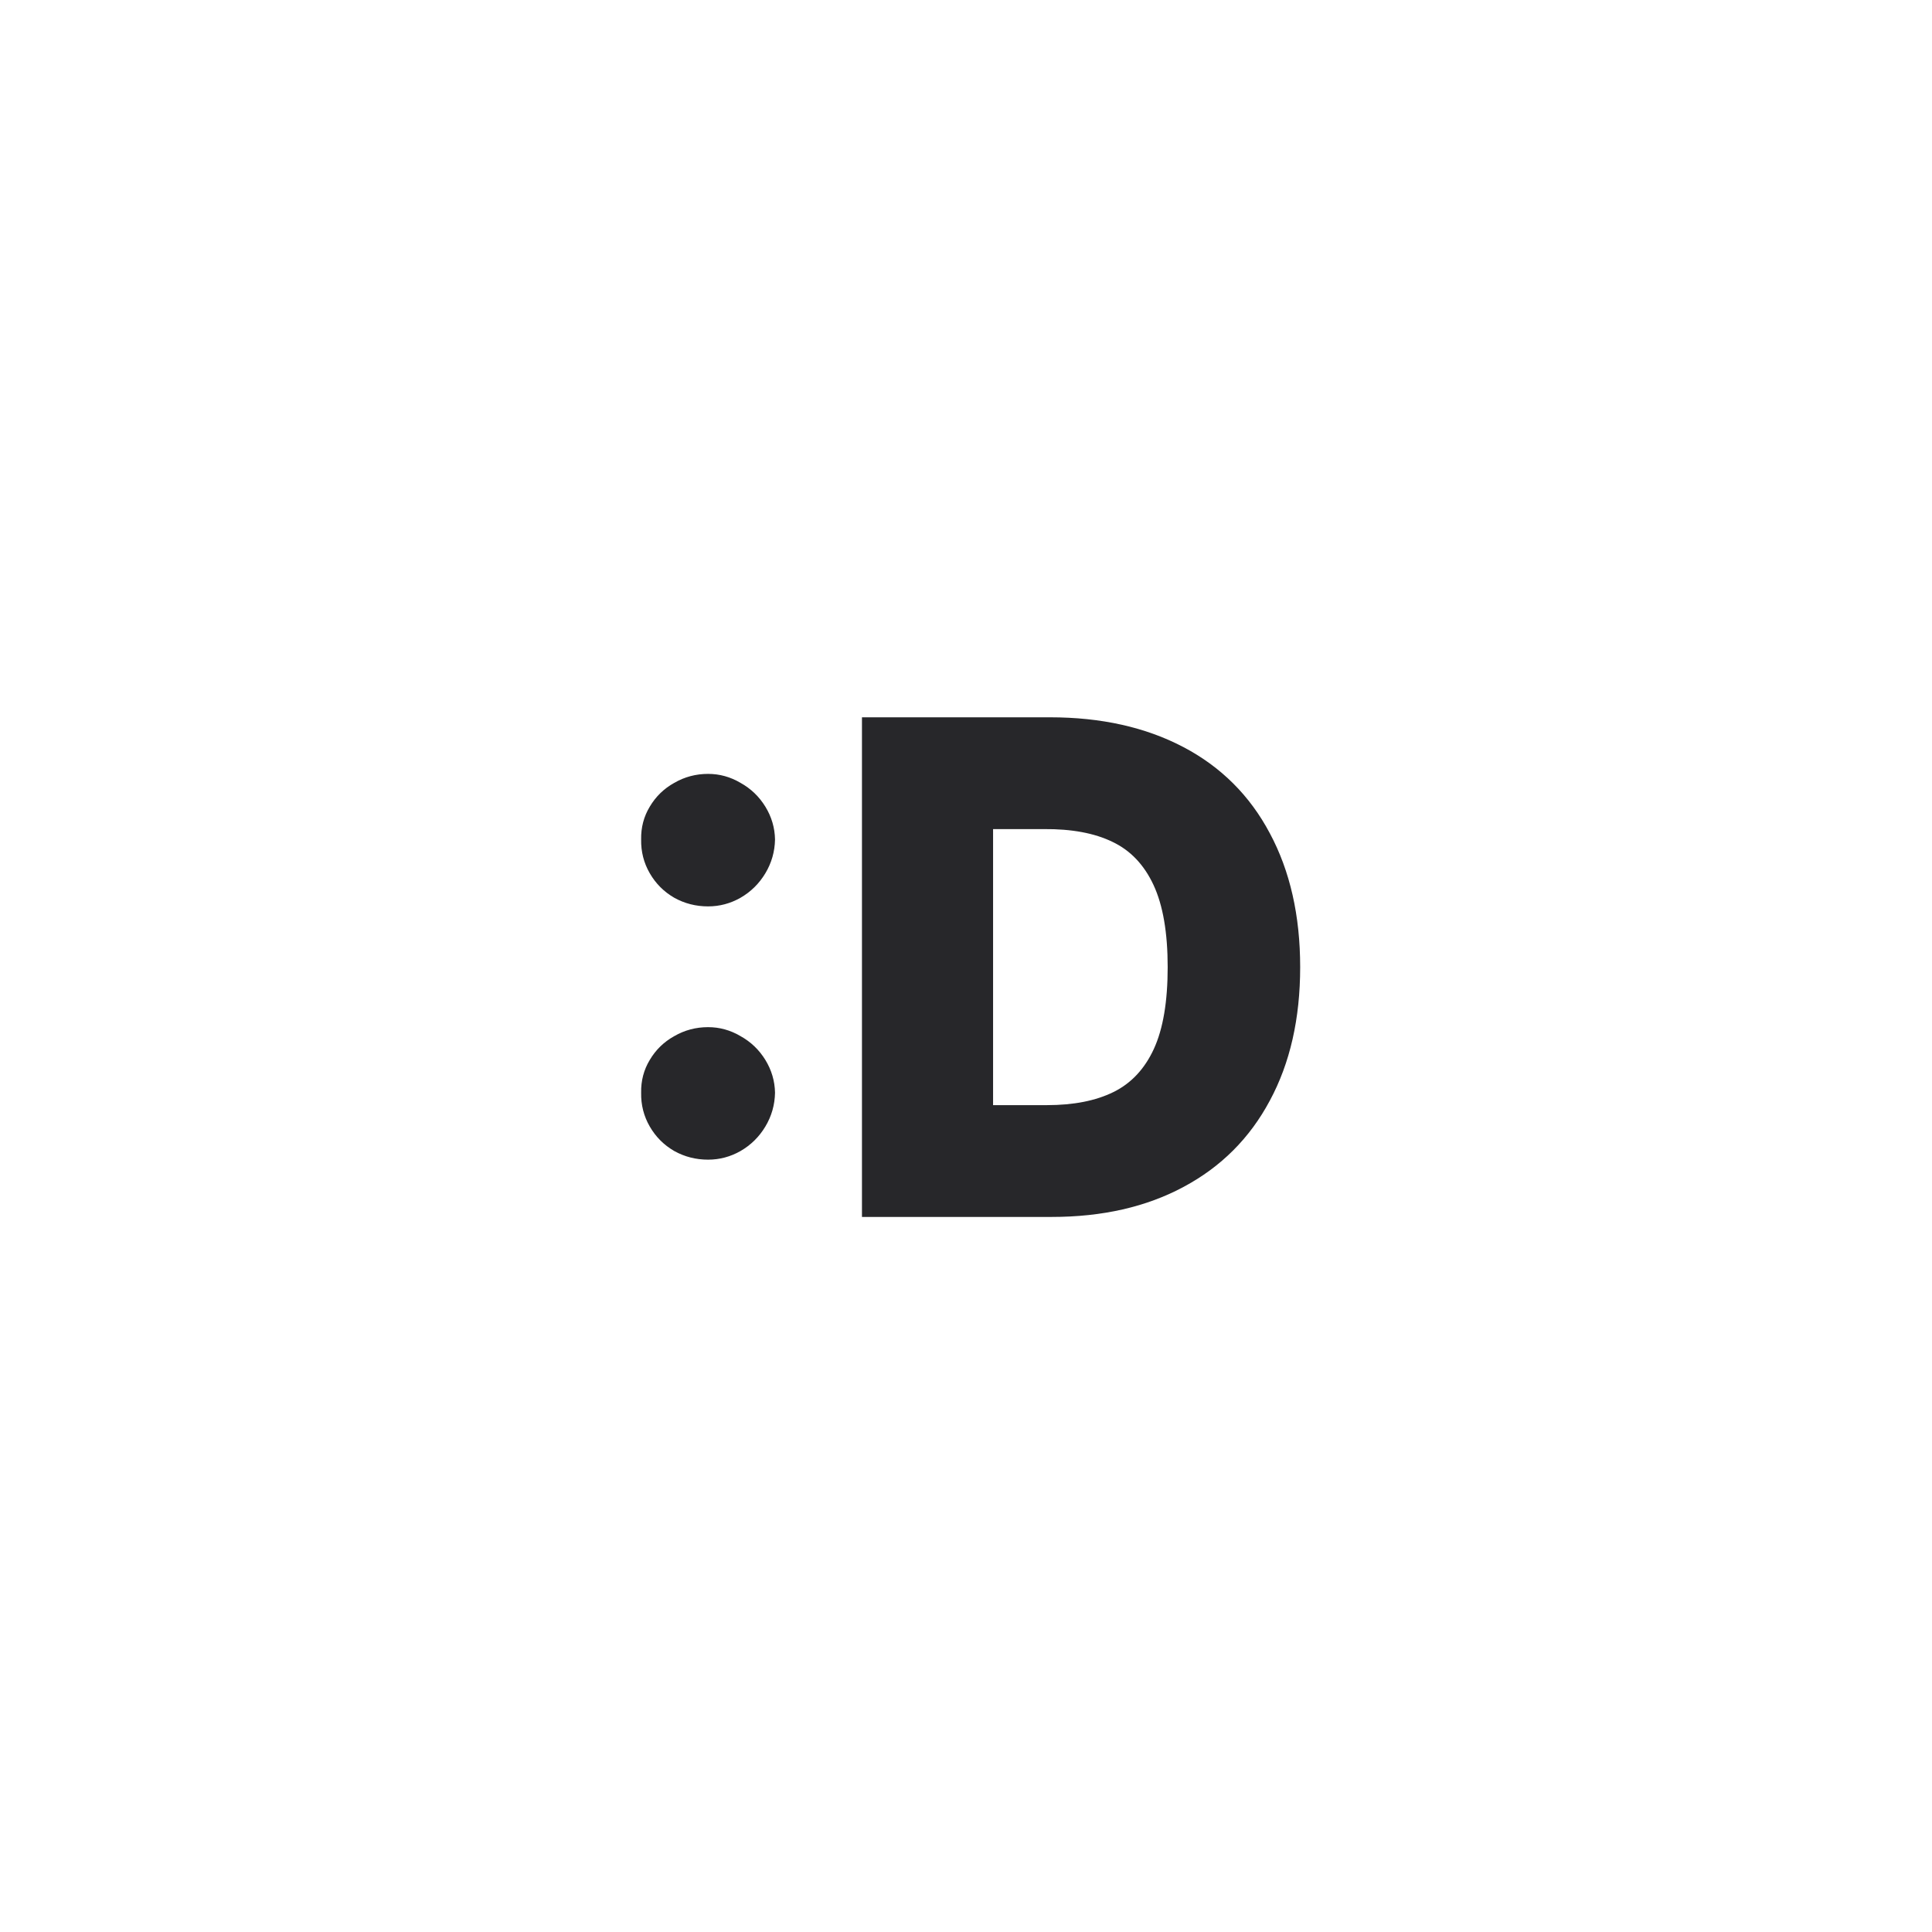 <svg width="1024" height="1024" viewBox="0 0 1024 1024" fill="none" xmlns="http://www.w3.org/2000/svg">
<g filter="url(#filter0_d_395_11)">
<rect x="100" y="100" width="824" height="824" rx="184" fill="white"/>
</g>
<path d="M375.298 614.641C368.836 614.641 362.862 613.117 357.376 610.069C351.889 606.899 347.561 602.571 344.391 597.085C341.221 591.598 339.697 585.624 339.819 579.162C339.697 572.822 341.221 567.031 344.391 561.788C347.561 556.423 351.889 552.217 357.376 549.169C362.862 545.999 368.836 544.414 375.298 544.414C381.394 544.414 387.125 545.999 392.489 549.169C397.976 552.217 402.365 556.423 405.657 561.788C408.949 567.153 410.656 572.944 410.778 579.162C410.656 585.624 408.949 591.598 405.657 597.085C402.365 602.571 397.976 606.899 392.489 610.069C387.125 613.117 381.394 614.641 375.298 614.641ZM375.298 480.405C368.836 480.405 362.862 478.881 357.376 475.833C351.889 472.663 347.561 468.335 344.391 462.848C341.221 457.362 339.697 451.387 339.819 444.925C339.697 438.585 341.221 432.794 344.391 427.551C347.561 422.187 351.889 417.981 357.376 414.933C362.862 411.763 368.836 410.178 375.298 410.178C381.394 410.178 387.125 411.763 392.489 414.933C397.976 417.981 402.365 422.187 405.657 427.551C408.949 432.916 410.656 438.707 410.778 444.925C410.656 451.387 408.949 457.362 405.657 462.848C402.365 468.335 397.976 472.663 392.489 475.833C387.125 478.881 381.394 480.405 375.298 480.405ZM485.387 645V585.746H554.883C569.025 585.746 580.791 583.429 590.179 578.796C599.567 574.163 606.7 566.543 611.576 555.936C616.453 545.328 618.892 530.881 618.892 512.592C618.892 494.304 616.392 479.795 611.394 469.066C606.395 458.337 599.14 450.717 589.63 446.206C580.12 441.573 567.989 439.317 553.237 439.439H484.289V380.185H556.528C583.595 380.185 607.126 385.427 627.121 395.913C647.117 406.398 662.418 421.638 673.025 441.634C683.754 461.629 689.119 485.282 689.119 512.592C689.119 539.903 683.754 563.495 673.025 583.368C662.418 603.242 647.178 618.482 627.304 629.089C607.553 639.696 584.266 645 557.443 645H485.387ZM526.353 645H456.857V380.185H526.353V645Z" fill="#27272A"/>
<defs>
<filter id="filter0_d_395_11" x="78" y="89" width="868" height="868" filterUnits="userSpaceOnUse" color-interpolation-filters="sRGB">
<feFlood flood-opacity="0" result="BackgroundImageFix"/>
<feColorMatrix in="SourceAlpha" type="matrix" values="0 0 0 0 0 0 0 0 0 0 0 0 0 0 0 0 0 0 127 0" result="hardAlpha"/>
<feOffset dy="11"/>
<feGaussianBlur stdDeviation="11"/>
<feColorMatrix type="matrix" values="0 0 0 0 0 0 0 0 0 0 0 0 0 0 0 0 0 0 0.28 0"/>
<feBlend mode="normal" in2="BackgroundImageFix" result="effect1_dropShadow_395_11"/>
<feBlend mode="normal" in="SourceGraphic" in2="effect1_dropShadow_395_11" result="shape"/>
</filter>
</defs>
</svg>
